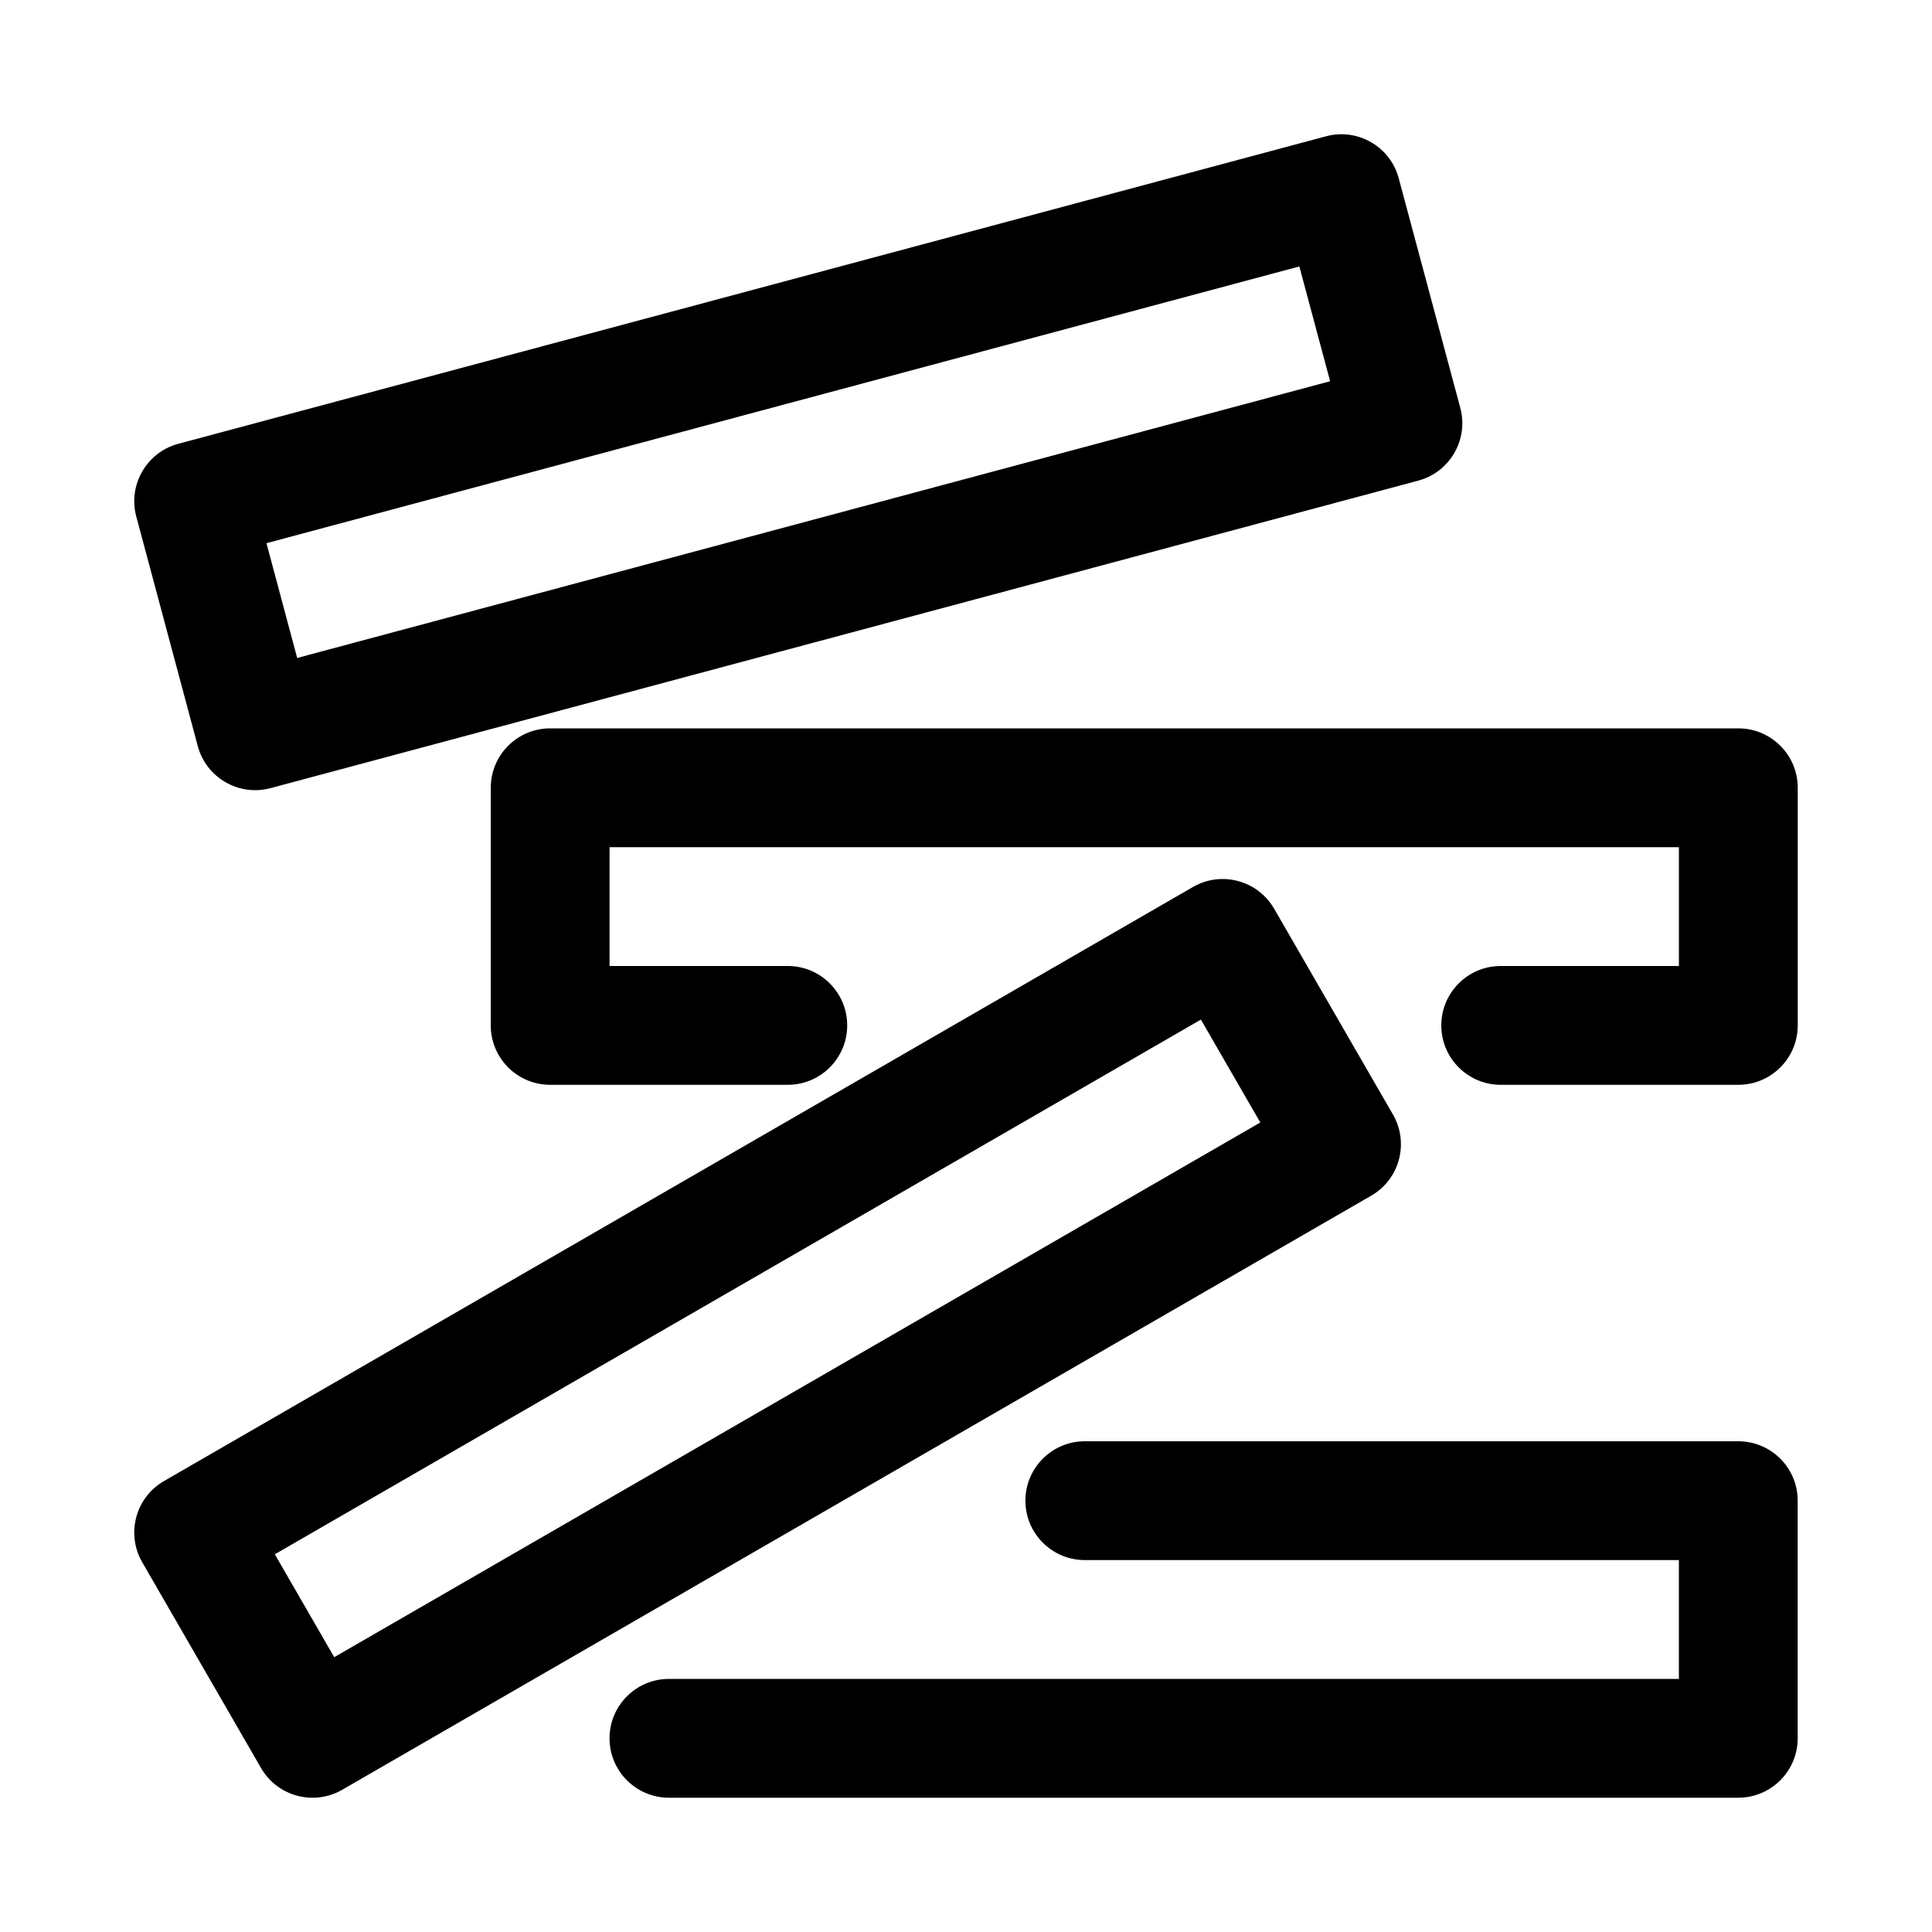 <?xml version="1.0" encoding="UTF-8"?>
<!-- The Best Svg Icon site in the world: iconSvg.co, Visit us! https://iconsvg.co -->
<svg fill="#000000" width="800px" height="800px" version="1.1" viewBox="144 144 512 512" xmlns="http://www.w3.org/2000/svg">
 <path d="m481.66 384.82c-4.359-7.527-13.98-10.109-21.508-5.762l-272.7 157.44c-7.527 4.344-10.109 13.98-5.762 21.508l31.488 54.539c4.344 7.527 13.98 10.109 21.508 5.762l272.7-157.44c7.527-4.344 10.109-13.98 5.762-21.508zm-50.176 172.62h157.44v31.488h-267.65c-8.691 0-15.742 7.055-15.742 15.742 0 8.691 7.055 15.742 15.742 15.742h283.39c8.691 0 15.742-7.055 15.742-15.742v-62.977c0-8.691-7.055-15.742-15.742-15.742h-173.18c-8.691 0-15.742 7.055-15.742 15.742 0 8.691 7.055 15.742 15.742 15.742zm30.766-143.24 15.742 27.27-245.42 141.7-15.742-27.27zm-109.48-14.199h-47.23v-31.488h283.39v31.488h-47.23c-8.691 0-15.742 7.055-15.742 15.742 0 8.691 7.055 15.742 15.742 15.742h62.977c8.691 0 15.742-7.055 15.742-15.742v-62.977c0-8.691-7.055-15.742-15.742-15.742h-314.88c-8.691 0-15.742 7.055-15.742 15.742v62.977c0 8.691 7.055 15.742 15.742 15.742h62.977c8.691 0 15.742-7.055 15.742-15.742 0-8.691-7.055-15.742-15.742-15.742zm161.91-208.75c-2.234-8.391-10.879-13.383-19.27-11.133l-304.16 81.492c-8.391 2.25-13.383 10.895-11.133 19.285l16.297 60.836c2.25 8.391 10.895 13.383 19.285 11.133l304.16-81.492c8.391-2.25 13.383-10.895 11.133-19.285zm-26.34 23.363 8.156 30.418s-273.74 73.336-273.74 73.336l-8.141-30.418z" fill-rule="evenodd"/>
</svg>